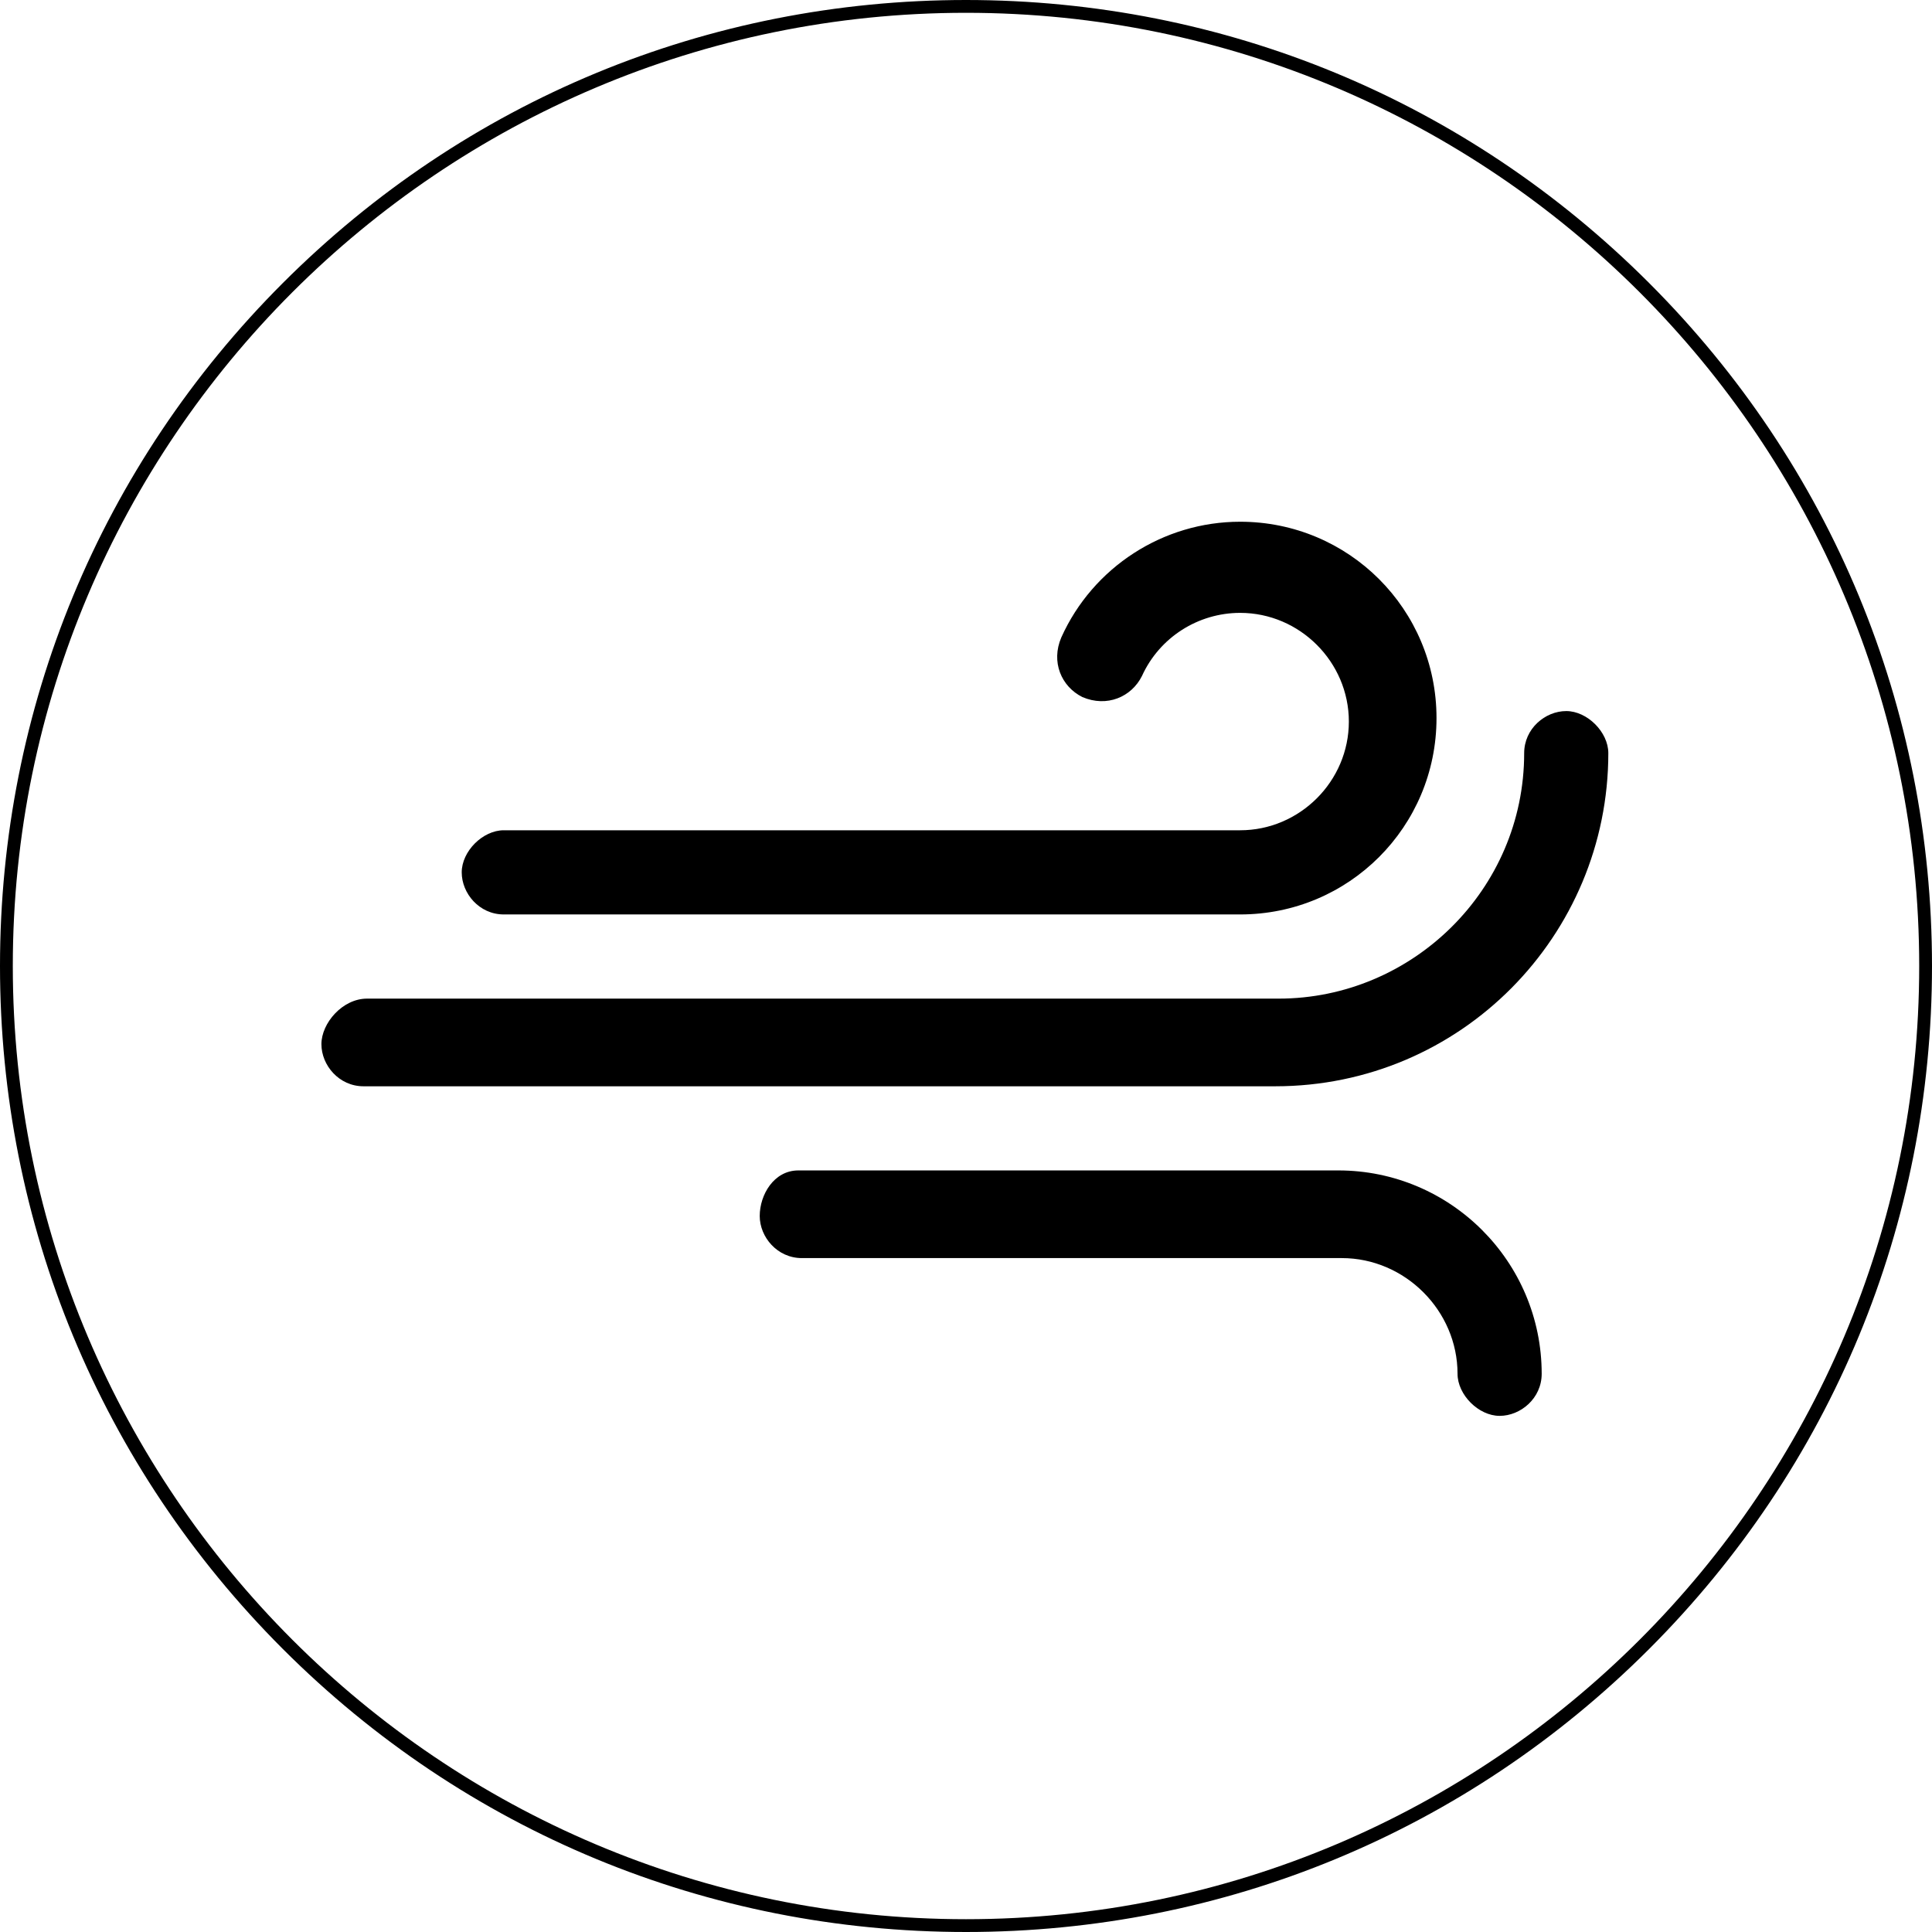 <?xml version="1.0" encoding="utf-8"?>
<!-- Generator: Adobe Illustrator 16.0.0, SVG Export Plug-In . SVG Version: 6.00 Build 0)  -->
<!DOCTYPE svg PUBLIC "-//W3C//DTD SVG 1.1//EN" "http://www.w3.org/Graphics/SVG/1.1/DTD/svg11.dtd">
<svg version="1.1" id="Layer_1" xmlns="http://www.w3.org/2000/svg" xmlns:xlink="http://www.w3.org/1999/xlink" x="0px" y="0px"
	 width="452.609px" height="452.609px" viewBox="0 0 452.609 452.609" enable-background="new 0 0 452.609 452.609"
	 xml:space="preserve">
<g id="Layer_2">
	<path d="M226.303,452.609c-60.448,0-117.278-23.54-160.021-66.283C23.54,343.583,0,286.753,0,226.305
		c0-60.448,23.54-117.279,66.282-160.022C109.025,23.54,165.855,0,226.303,0C286.75,0,343.58,23.54,386.324,66.283
		s66.285,99.573,66.285,160.022c0,60.446-23.541,117.276-66.283,160.021C343.582,429.069,286.752,452.609,226.303,452.609z
		 M226.303,3C103.173,3,2.999,103.175,2.999,226.305c0,123.13,100.174,223.305,223.306,223.305
		c123.13,0,223.306-100.175,223.306-223.305C449.609,103.175,349.433,3,226.303,3z"/>
</g>
<g>
	<path d="M177.98,284.866c0,4.934,4.11,9.867,9.867,9.867h126.502c14.785,0,27.108,12.313,27.108,27.104
		c0,4.925,4.93,9.857,9.857,9.857s9.857-4.112,9.857-9.857c0-26.281-21.359-47.641-47.646-47.641H187.025
		C181.269,274.197,177.98,279.943,177.98,284.866z"/>
	<path d="M75.298,244.616c0,4.934,4.112,9.867,9.867,9.867h213.576c43.536,0,78.04-35.327,78.04-78.044
		c0-4.928-4.929-9.857-9.857-9.857c-4.928,0-9.856,4.106-9.856,9.857c0,32.038-26.287,57.507-57.502,57.507H85.988
		C80.232,233.946,75.298,239.692,75.298,244.616z"/>
	<path d="M336.53,168.221c0-25.459-20.536-45.996-46.001-45.996c-18.075,0-34.505,10.674-41.896,27.104
		c-2.467,5.751,0,11.501,4.931,13.968c5.749,2.462,11.496,0,13.963-4.934c4.105-9.035,13.141-14.786,23.003-14.786
		c13.963,0,25.465,11.502,25.465,25.465c0,13.969-11.502,25.465-25.465,25.465H118.015c-4.924,0-9.848,4.93-9.848,9.862
		c0,4.923,4.103,9.857,9.848,9.857h172.514C315.994,214.227,336.53,193.691,336.53,168.221z"/>
</g>
</svg>
